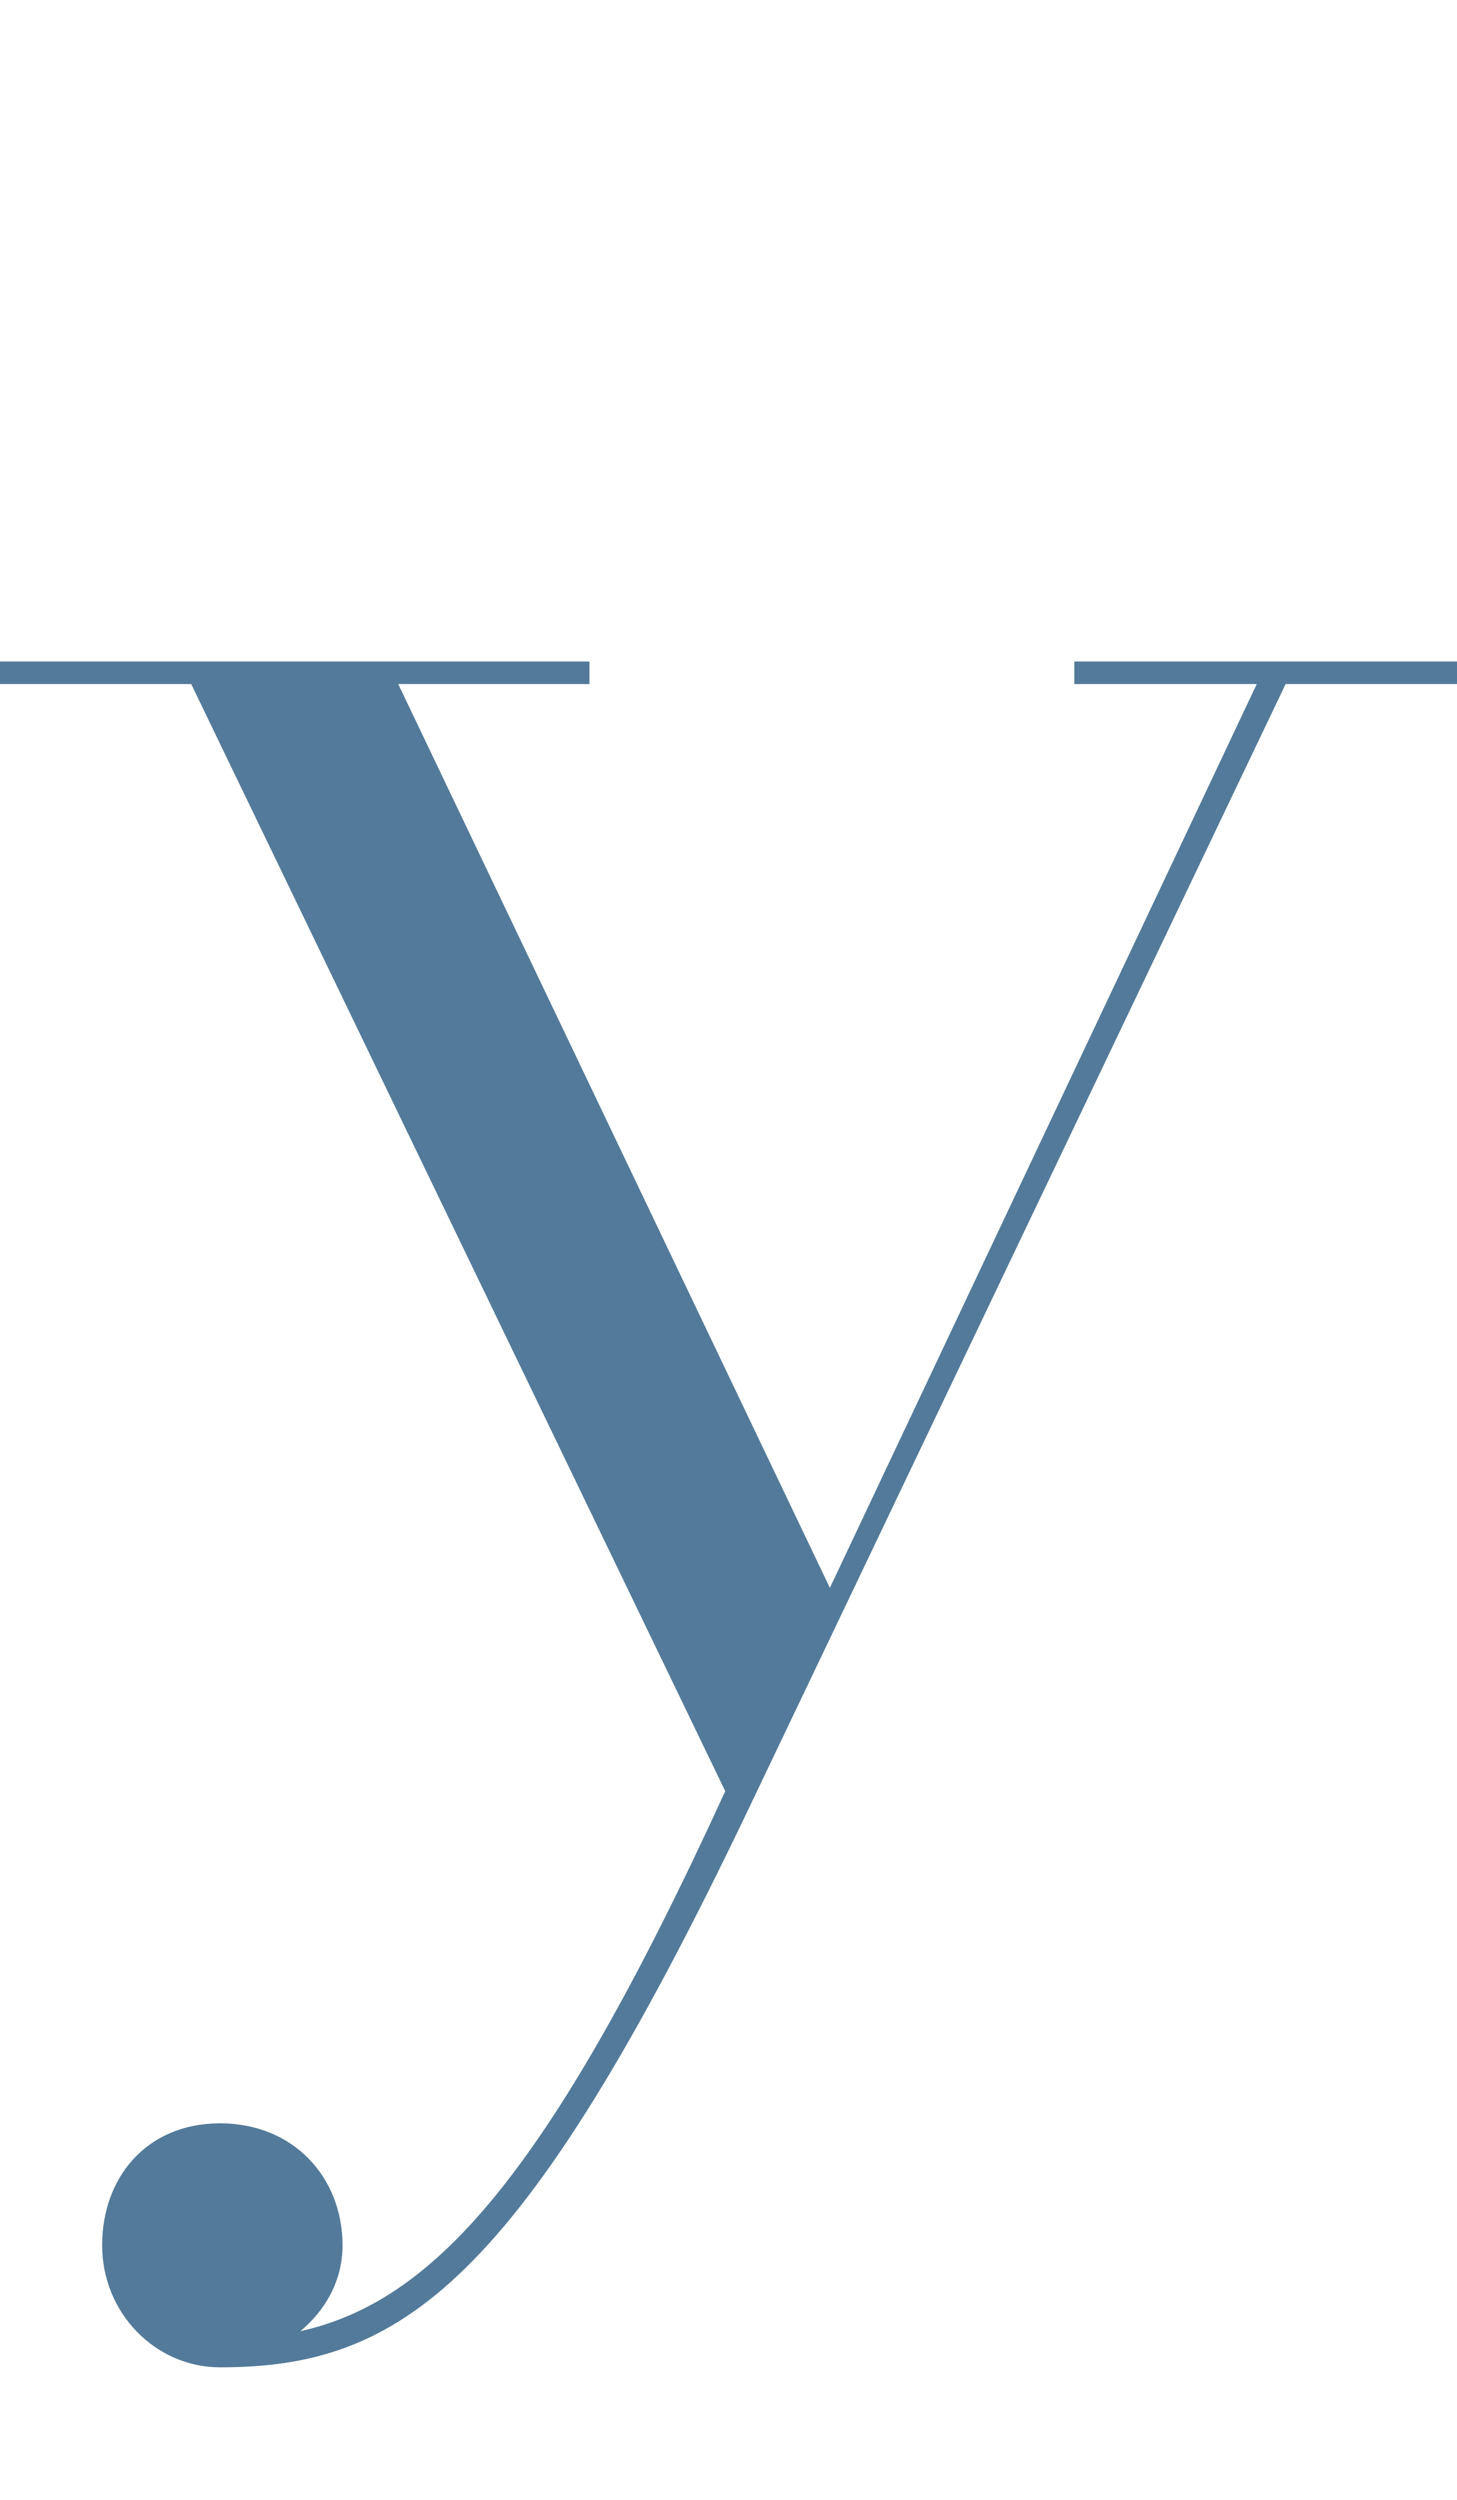 <?xml version="1.0" encoding="UTF-8"?><svg id="_レイヤー_2" xmlns="http://www.w3.org/2000/svg" viewBox="0 0 58.06 99.58"><defs><style>.cls-1{fill:none;}.cls-2{fill:#537a9a;}</style></defs><g id="design"><g><path class="cls-2" d="M7.62,27.25H0v-.9H23.49v.9h-7.62l17.2,36L50.08,27.25h-7.27v-.9h15.25v.9h-6.83l-21.45,44.91c-9.04,18.9-13.83,22.14-21.01,22.14-2.57,0-4.7-2.16-4.7-4.86s1.77-4.86,4.7-4.86,4.88,2.16,4.88,4.86c0,1.44-.71,2.61-1.68,3.42,5.23-1.17,9.84-6.03,16.93-21.51L7.62,27.25Z"/><rect class="cls-1" x="22.87" width="10.96" height="99.58"/></g></g></svg>
